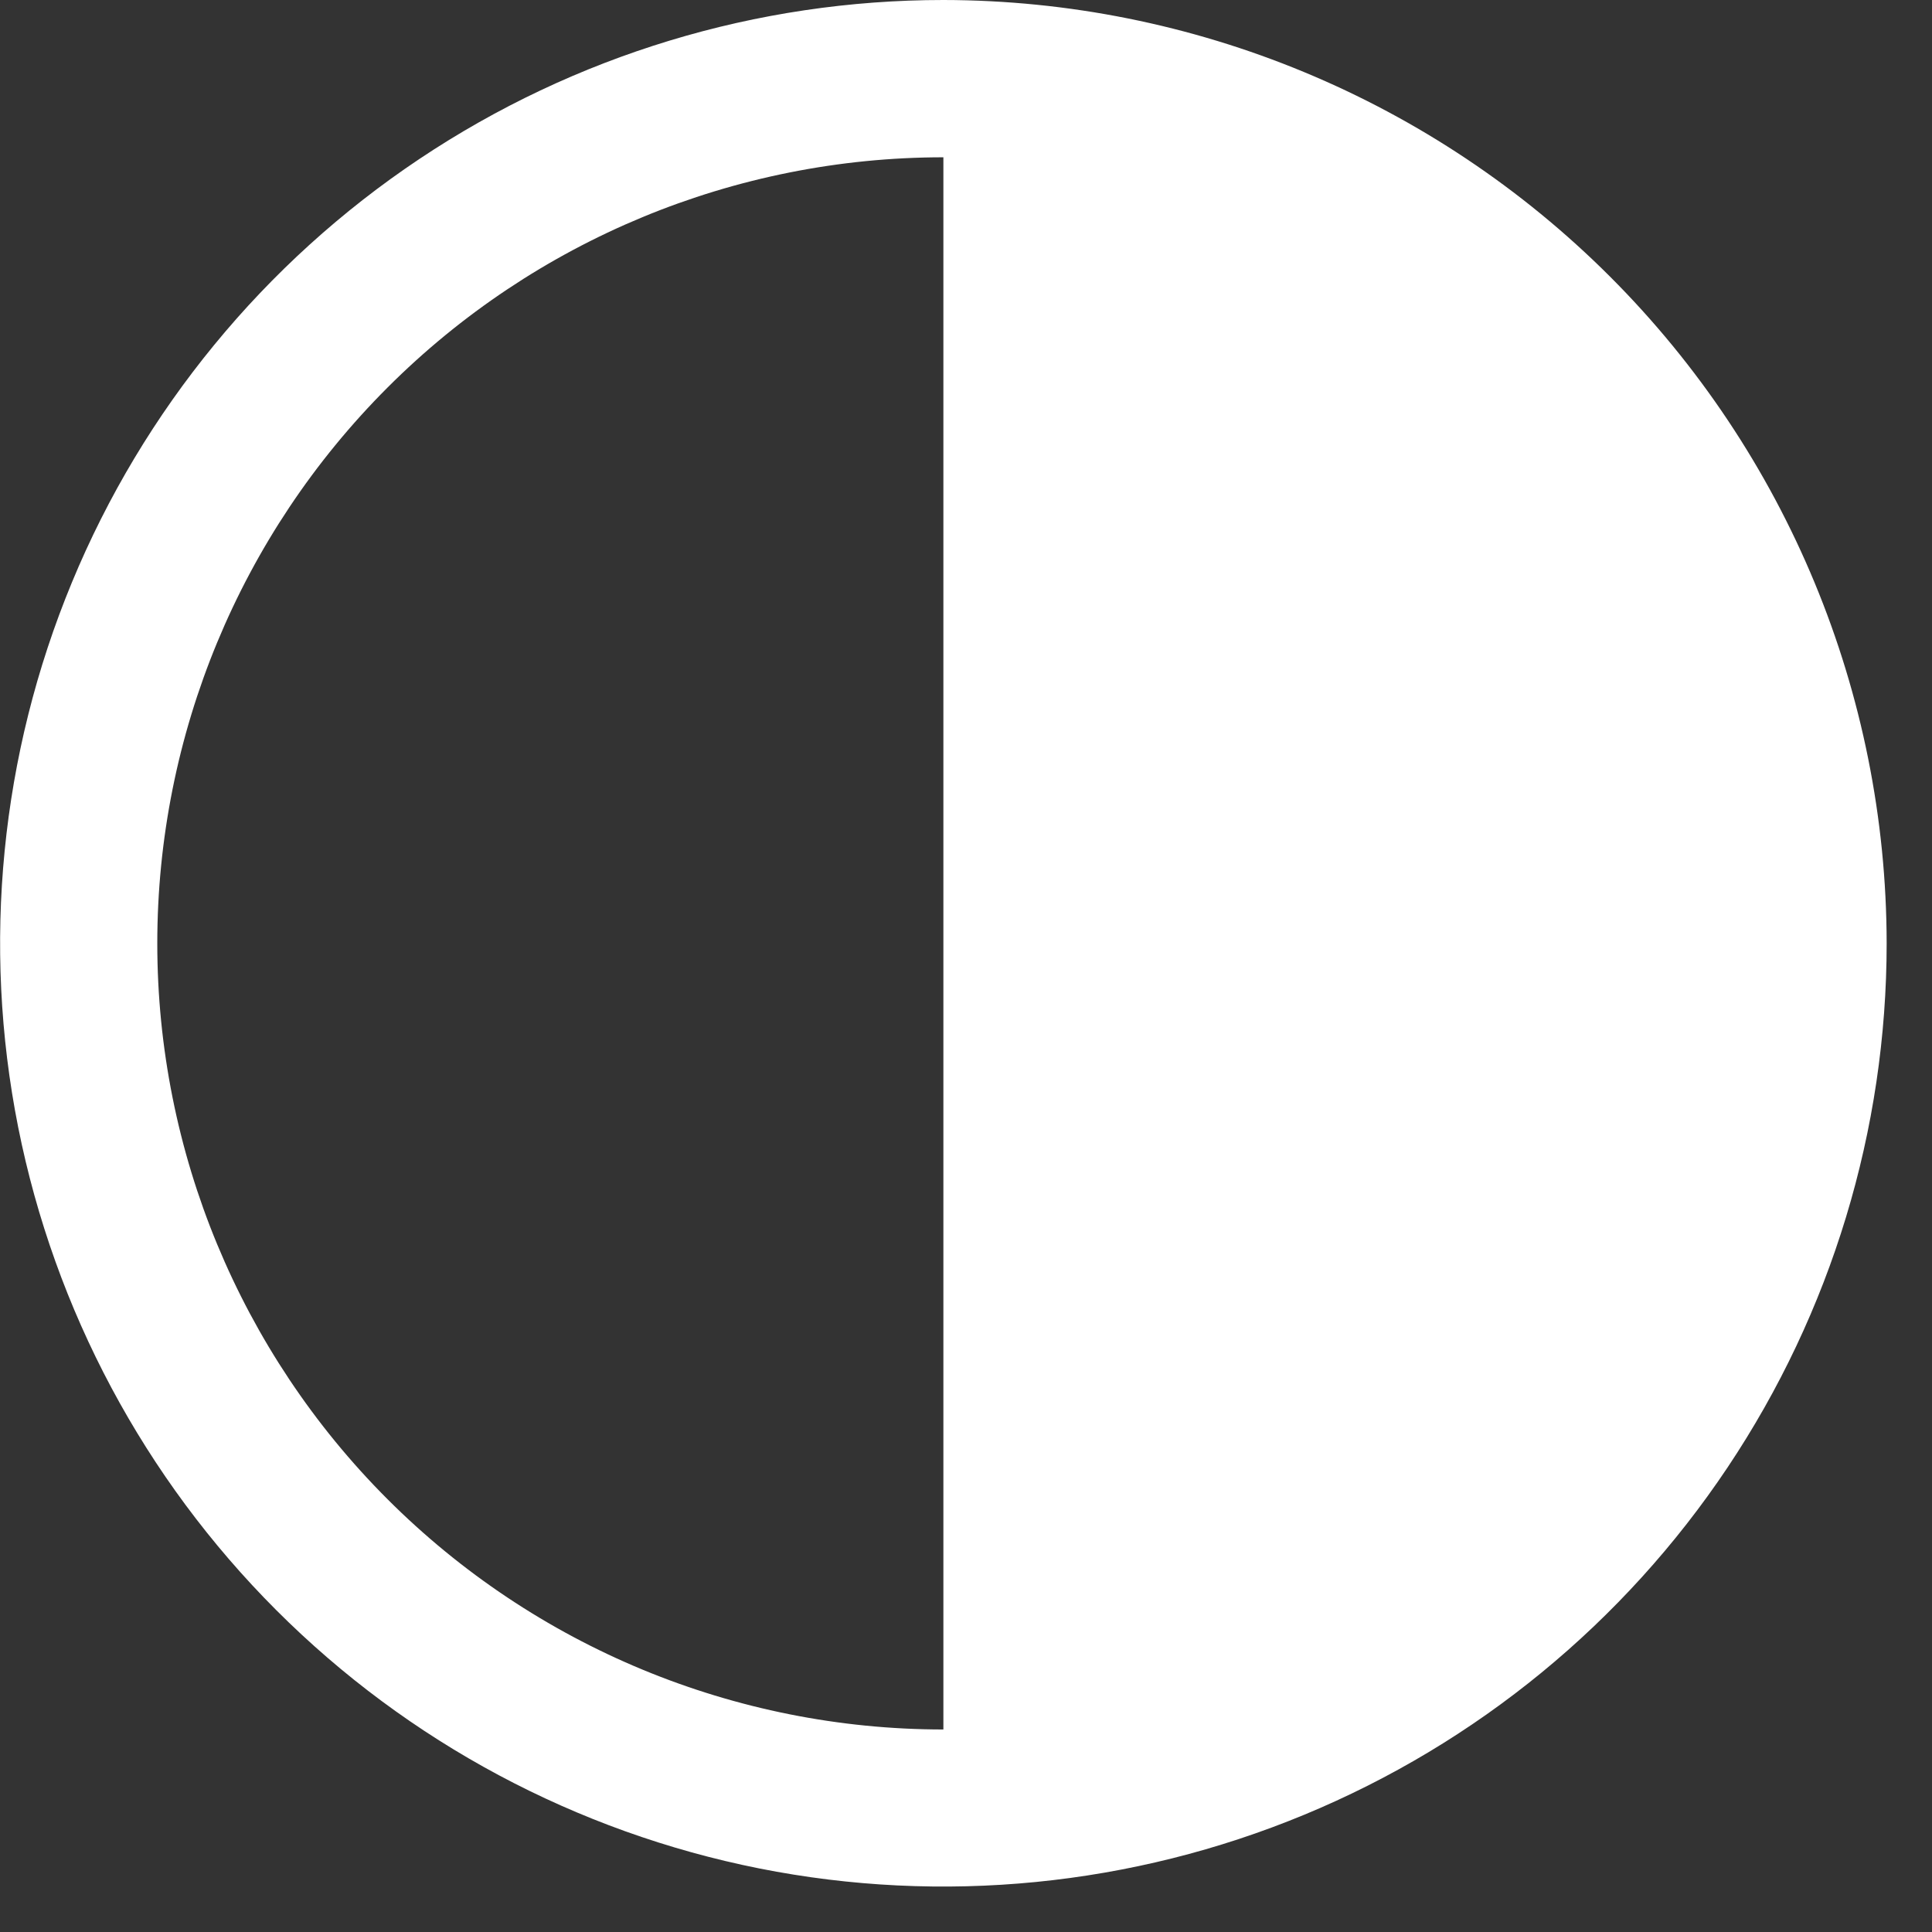 <svg width="17" height="17" viewBox="0 0 17 17" fill="none" xmlns="http://www.w3.org/2000/svg">
<rect x="0" y="0" width="17" height="17" fill="#333333" stroke="none"/>
<g clip-path="url(#clip0_883_117)">
<path d="M8.301 0C6.659 0 5.055 0.487 3.69 1.399C2.325 2.311 1.261 3.607 0.633 5.124C0.005 6.64 -0.16 8.309 0.16 9.919C0.481 11.529 1.271 13.008 2.432 14.169C3.593 15.33 5.072 16.12 6.682 16.441C8.292 16.761 9.961 16.596 11.477 15.968C12.994 15.34 14.29 14.276 15.202 12.911C16.114 11.546 16.601 9.942 16.601 8.3C16.598 6.1 15.723 3.99 14.167 2.434C12.611 0.878 10.502 0.003 8.301 0ZM8.301 1.384V15.218C6.466 15.218 4.707 14.489 3.41 13.192C2.113 11.895 1.384 10.136 1.384 8.301C1.384 6.466 2.113 4.707 3.41 3.41C4.707 2.113 6.466 1.384 8.301 1.384Z" fill="white"/>
</g>
<defs>
<clipPath id="clip0_883_117">
<rect width="17" height="17" fill="white"/>
</clipPath>
</defs>
</svg>
